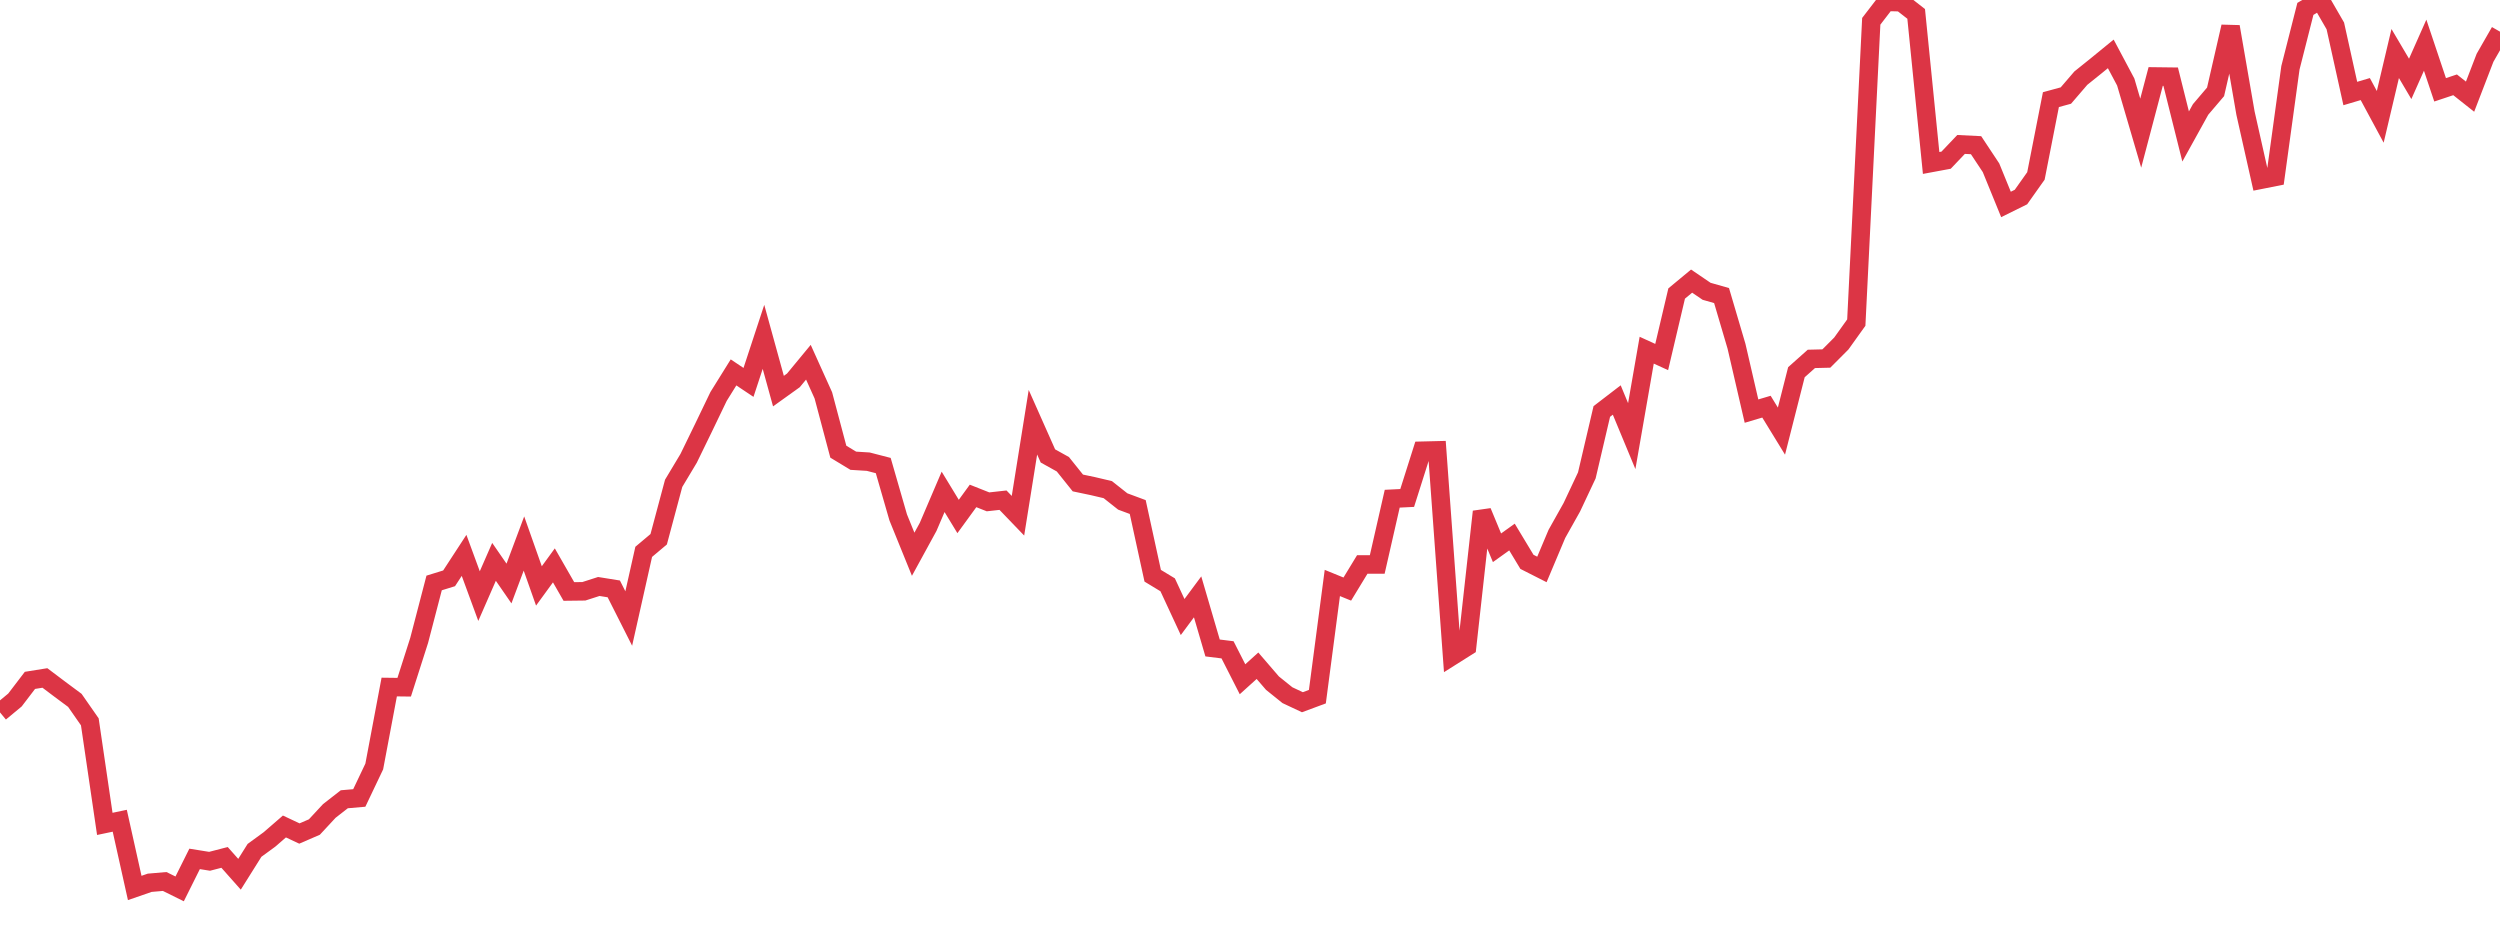 <?xml version="1.0" standalone="no"?>
<!DOCTYPE svg PUBLIC "-//W3C//DTD SVG 1.1//EN" "http://www.w3.org/Graphics/SVG/1.1/DTD/svg11.dtd">
<svg width="135" height="50" viewBox="0 0 135 50" preserveAspectRatio="none" class="sparkline" xmlns="http://www.w3.org/2000/svg"
xmlns:xlink="http://www.w3.org/1999/xlink"><path  class="sparkline--line" d="M 0 38.47 L 0 38.47 L 0.808 37.8 L 1.617 36.74 L 2.425 36.61 L 3.234 37.22 L 4.042 37.82 L 4.85 38.98 L 5.659 44.49 L 6.467 44.32 L 7.275 47.95 L 8.084 47.67 L 8.892 47.6 L 9.701 48 L 10.509 46.38 L 11.317 46.51 L 12.126 46.3 L 12.934 47.21 L 13.743 45.92 L 14.551 45.33 L 15.359 44.63 L 16.168 45.01 L 16.976 44.66 L 17.784 43.79 L 18.593 43.16 L 19.401 43.09 L 20.21 41.39 L 21.018 37.1 L 21.826 37.11 L 22.635 34.58 L 23.443 31.48 L 24.251 31.23 L 25.06 29.99 L 25.868 32.19 L 26.677 30.34 L 27.485 31.51 L 28.293 29.35 L 29.102 31.64 L 29.91 30.53 L 30.719 31.94 L 31.527 31.93 L 32.335 31.67 L 33.144 31.8 L 33.952 33.4 L 34.76 29.8 L 35.569 29.12 L 36.377 26.1 L 37.186 24.75 L 37.994 23.09 L 38.802 21.41 L 39.611 20.11 L 40.419 20.65 L 41.228 18.19 L 42.036 21.12 L 42.844 20.54 L 43.653 19.56 L 44.461 21.35 L 45.269 24.39 L 46.078 24.88 L 46.886 24.93 L 47.695 25.14 L 48.503 27.94 L 49.311 29.93 L 50.12 28.45 L 50.928 26.56 L 51.737 27.89 L 52.545 26.78 L 53.353 27.1 L 54.162 27.01 L 54.97 27.85 L 55.778 22.8 L 56.587 24.62 L 57.395 25.07 L 58.204 26.08 L 59.012 26.25 L 59.82 26.44 L 60.629 27.08 L 61.437 27.38 L 62.246 31.09 L 63.054 31.58 L 63.862 33.32 L 64.671 32.23 L 65.479 34.99 L 66.287 35.09 L 67.096 36.68 L 67.904 35.95 L 68.713 36.89 L 69.521 37.54 L 70.329 37.92 L 71.138 37.62 L 71.946 31.48 L 72.754 31.81 L 73.563 30.48 L 74.371 30.48 L 75.18 26.93 L 75.988 26.89 L 76.796 24.34 L 77.605 24.32 L 78.413 35.43 L 79.222 34.92 L 80.03 27.63 L 80.838 29.58 L 81.647 29 L 82.455 30.34 L 83.263 30.75 L 84.072 28.83 L 84.88 27.39 L 85.689 25.67 L 86.497 22.22 L 87.305 21.6 L 88.114 23.55 L 88.922 18.91 L 89.731 19.28 L 90.539 15.85 L 91.347 15.18 L 92.156 15.73 L 92.964 15.96 L 93.772 18.7 L 94.581 22.2 L 95.389 21.96 L 96.198 23.28 L 97.006 20.1 L 97.814 19.38 L 98.623 19.36 L 99.431 18.55 L 100.24 17.42 L 101.048 1.15 L 101.856 0.1 L 102.665 0.12 L 103.473 0.75 L 104.281 8.8 L 105.09 8.65 L 105.898 7.8 L 106.707 7.84 L 107.515 9.06 L 108.323 11.04 L 109.132 10.64 L 109.94 9.5 L 110.749 5.38 L 111.557 5.16 L 112.365 4.22 L 113.174 3.57 L 113.982 2.91 L 114.79 4.43 L 115.599 7.19 L 116.407 4.13 L 117.216 4.14 L 118.024 7.37 L 118.832 5.91 L 119.641 4.96 L 120.449 1.44 L 121.257 6.11 L 122.066 9.71 L 122.874 9.55 L 123.683 3.66 L 124.491 0.48 L 125.299 0 L 126.108 1.4 L 126.916 5.05 L 127.725 4.81 L 128.533 6.31 L 129.341 2.89 L 130.15 4.26 L 130.958 2.44 L 131.766 4.85 L 132.575 4.58 L 133.383 5.22 L 134.192 3.12 L 135 1.71" fill="none" stroke-width="1" stroke="#dc3545"></path></svg>
